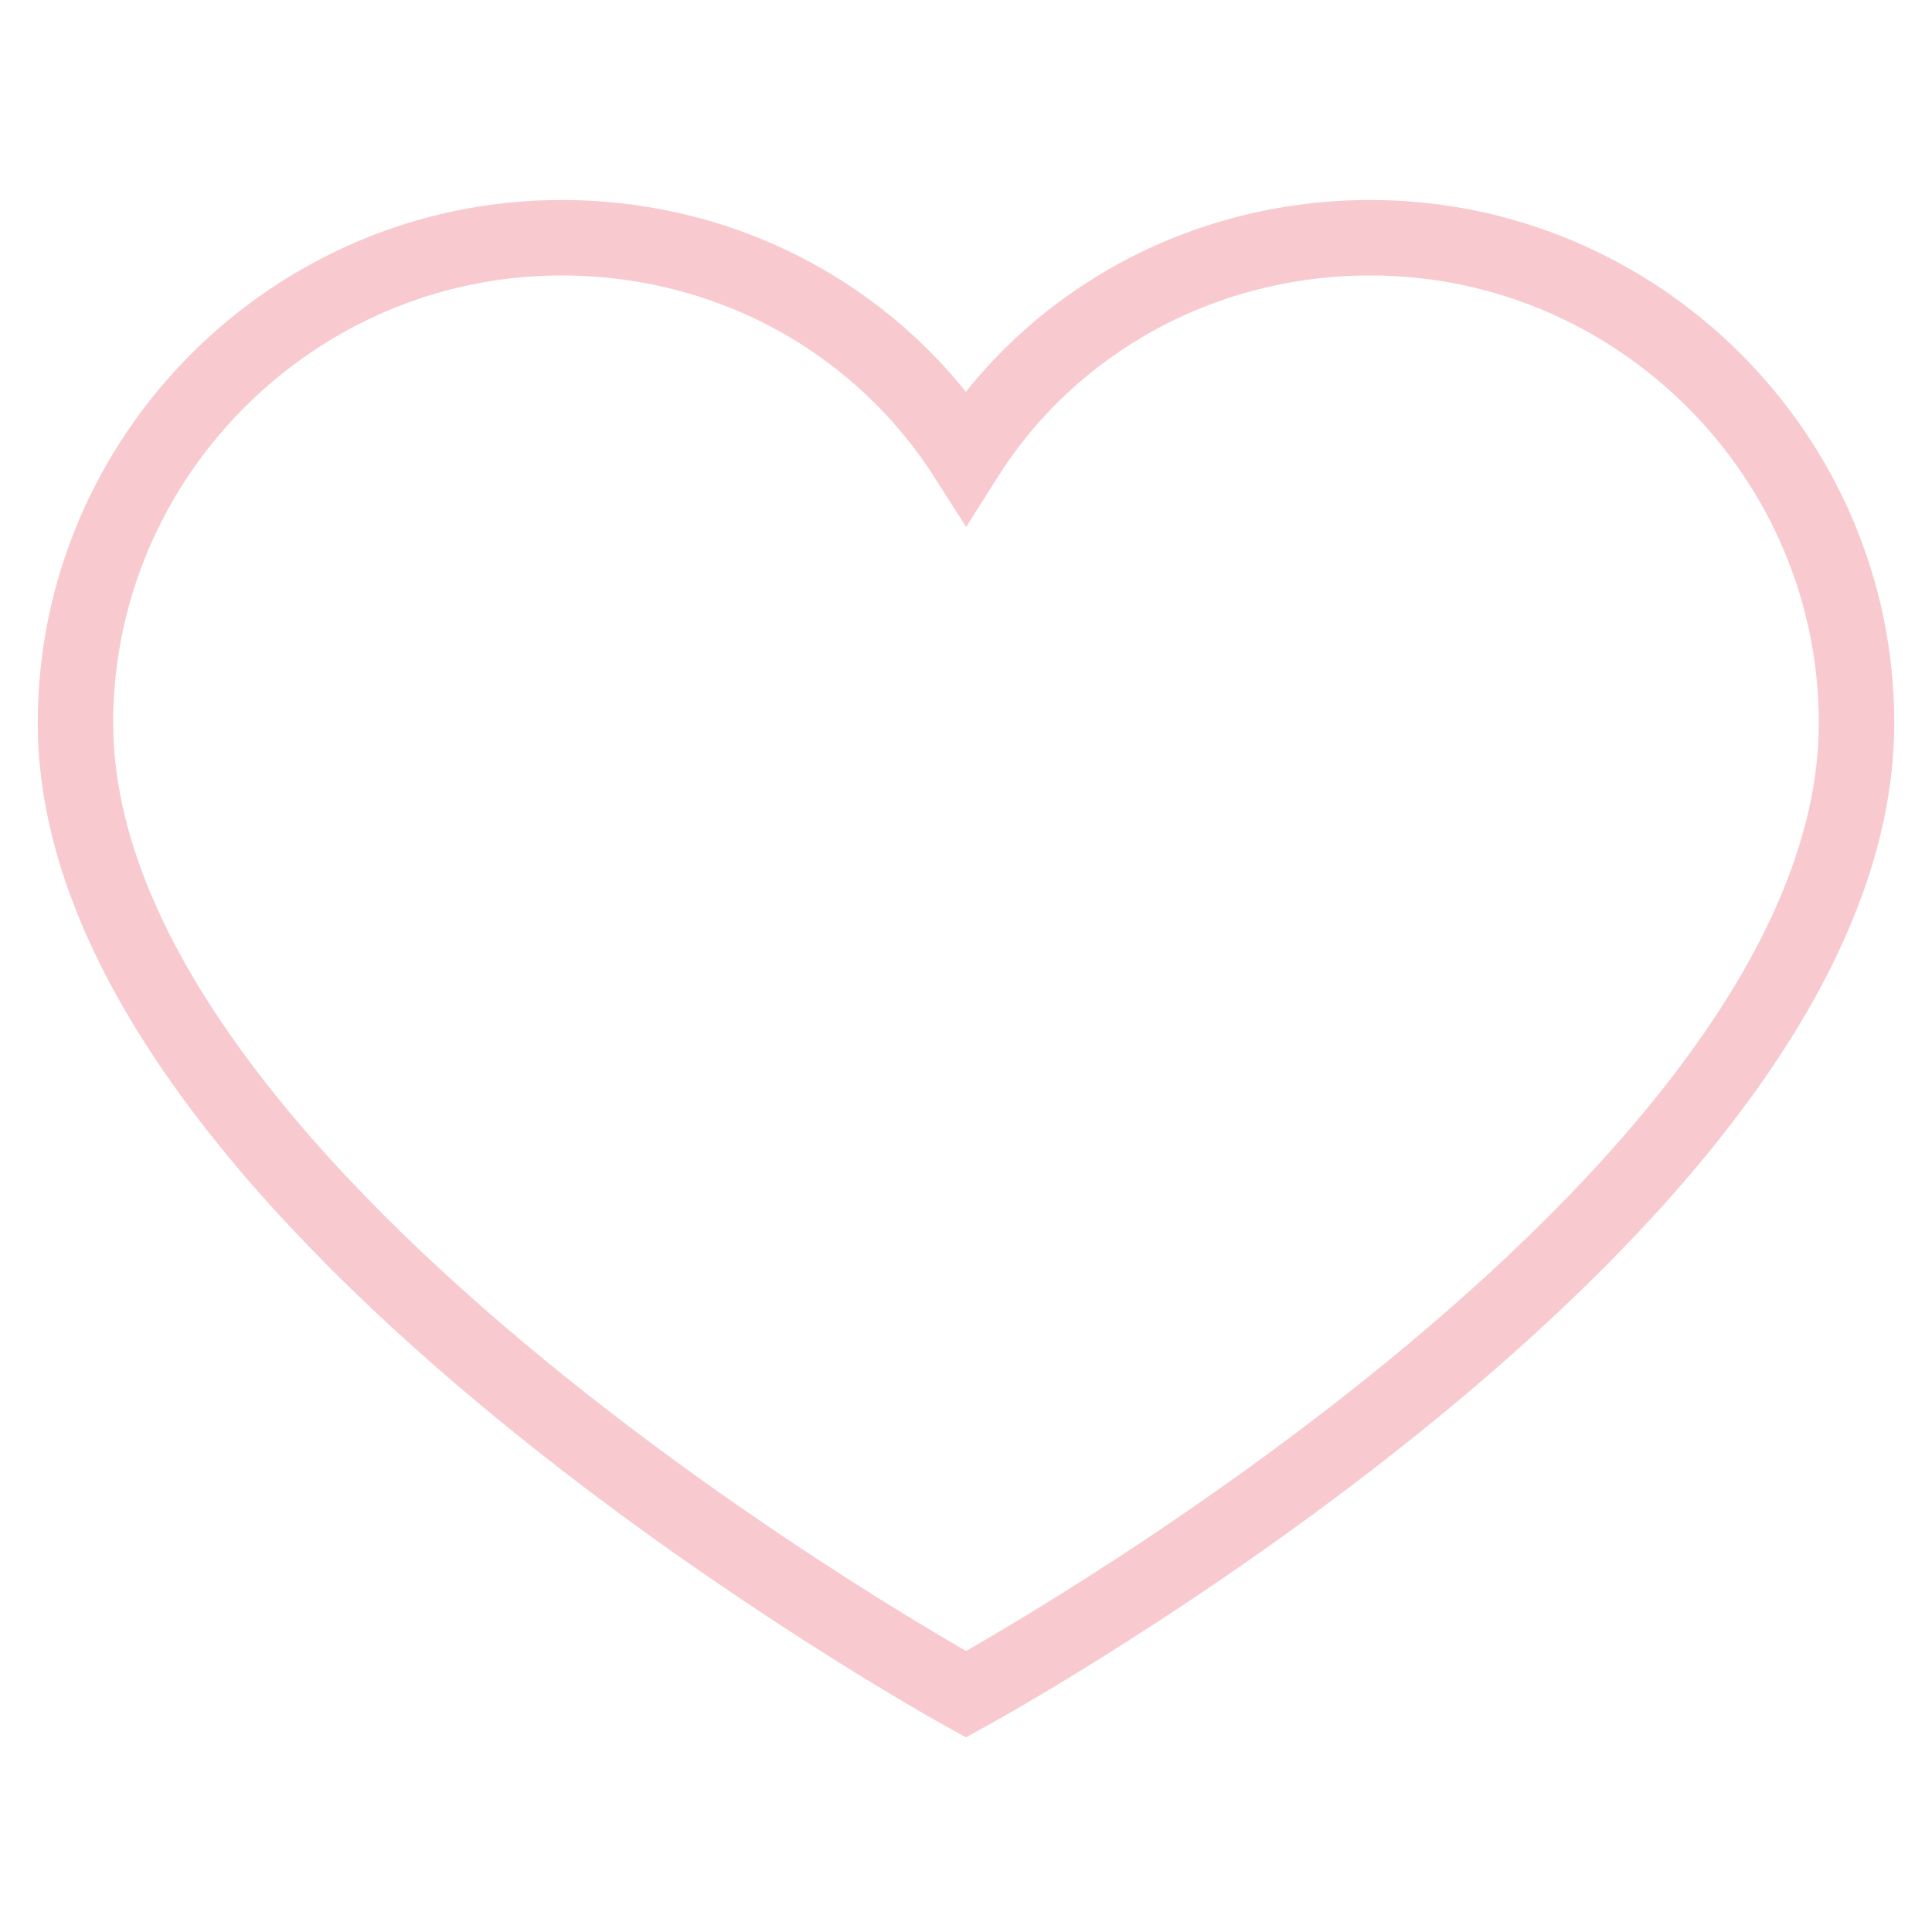<?xml version="1.0" encoding="utf-8"?>
<!-- Svg Vector Icons : http://www.onlinewebfonts.com/icon -->
<!DOCTYPE svg PUBLIC "-//W3C//DTD SVG 1.1//EN" "http://www.w3.org/Graphics/SVG/1.1/DTD/svg11.dtd">
<svg version="1.1" xmlns="http://www.w3.org/2000/svg" xmlns:xlink="http://www.w3.org/1999/xlink" x="0px" y="0px" viewBox="0 0 256 256" enable-background="new 0 0 256 256" xml:space="preserve">
<g> <path stroke-width="10" fill-opacity="0" stroke="#f8cacf"  d="M181.6,31.5c-22.5,0-42.4,11.3-53.6,29c-11.3-17.7-31.1-29-53.6-29C39,31.5,10,60.4,10,95.8 c0,63.8,118,128.7,118,128.7s118-64.4,118-128.7C246,60.4,217,31.5,181.6,31.5L181.6,31.5z"/></g>
</svg>